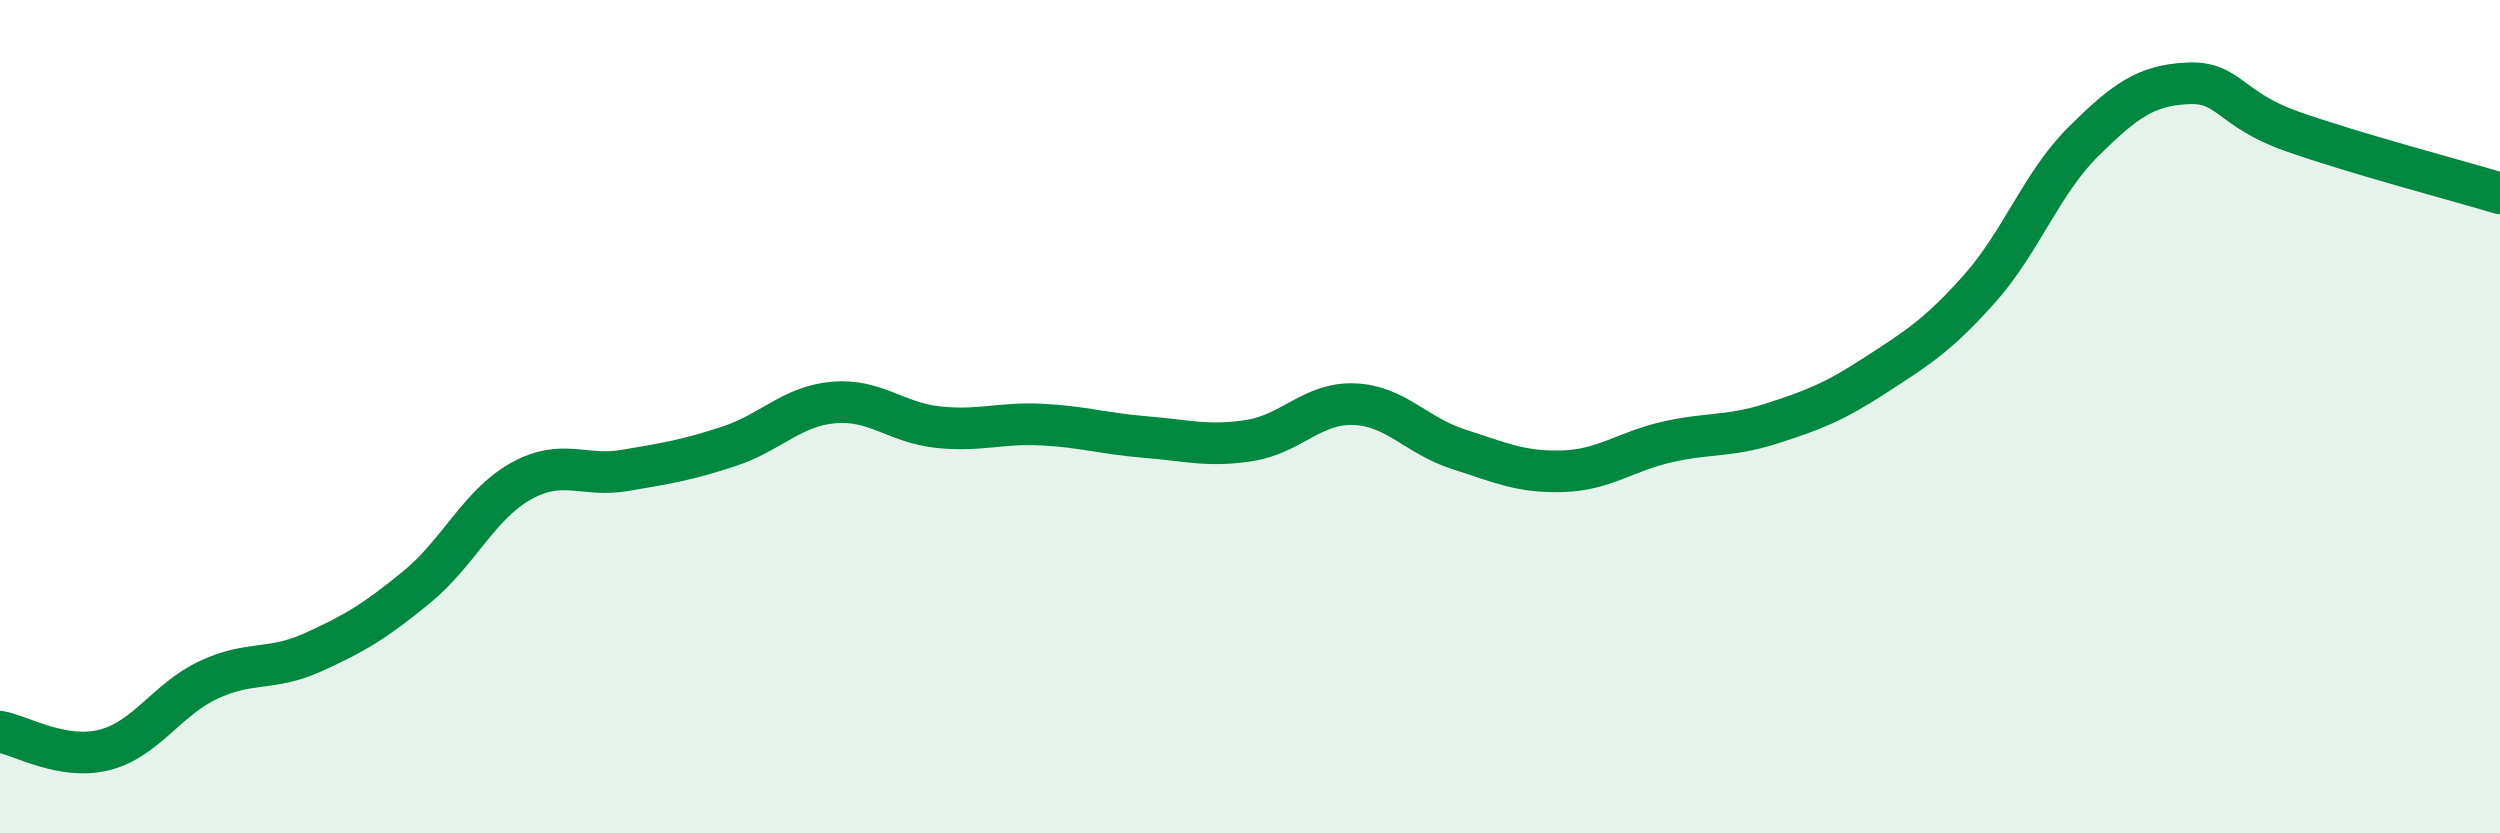 
    <svg width="60" height="20" viewBox="0 0 60 20" xmlns="http://www.w3.org/2000/svg">
      <path
        d="M 0,17.56 C 0.5,17.65 1.5,18.25 2.5,18 C 3.5,17.75 4,16.79 5,16.32 C 6,15.85 6.5,16.11 7.5,15.66 C 8.5,15.21 9,14.91 10,14.09 C 11,13.27 11.5,12.11 12.5,11.55 C 13.5,10.99 14,11.46 15,11.29 C 16,11.12 16.5,11.04 17.5,10.71 C 18.5,10.38 19,9.75 20,9.66 C 21,9.57 21.5,10.14 22.5,10.25 C 23.5,10.36 24,10.14 25,10.19 C 26,10.24 26.5,10.41 27.5,10.49 C 28.5,10.57 29,10.73 30,10.57 C 31,10.41 31.5,9.66 32.5,9.7 C 33.5,9.74 34,10.46 35,10.78 C 36,11.1 36.5,11.34 37.5,11.31 C 38.5,11.28 39,10.84 40,10.61 C 41,10.38 41.5,10.49 42.5,10.17 C 43.5,9.85 44,9.66 45,9.01 C 46,8.36 46.5,8.06 47.5,6.94 C 48.5,5.82 49,4.39 50,3.4 C 51,2.41 51.5,2.05 52.5,2 C 53.5,1.95 53.5,2.62 55,3.15 C 56.5,3.68 59,4.34 60,4.64L60 20L0 20Z"
        fill="#008740"
        opacity="0.1"
        stroke-linecap="round"
        stroke-linejoin="round"
      />
      <path
        d="M 0,17.56 C 0.5,17.65 1.5,18.25 2.5,18 C 3.5,17.75 4,16.79 5,16.32 C 6,15.85 6.5,16.11 7.5,15.66 C 8.5,15.21 9,14.91 10,14.09 C 11,13.27 11.5,12.11 12.5,11.55 C 13.5,10.99 14,11.46 15,11.29 C 16,11.12 16.5,11.04 17.5,10.71 C 18.5,10.38 19,9.75 20,9.66 C 21,9.57 21.5,10.14 22.5,10.25 C 23.5,10.36 24,10.14 25,10.19 C 26,10.24 26.5,10.41 27.5,10.49 C 28.5,10.57 29,10.73 30,10.57 C 31,10.41 31.5,9.66 32.5,9.7 C 33.5,9.74 34,10.46 35,10.78 C 36,11.1 36.5,11.34 37.5,11.31 C 38.5,11.28 39,10.84 40,10.61 C 41,10.38 41.5,10.49 42.5,10.17 C 43.5,9.85 44,9.66 45,9.01 C 46,8.36 46.5,8.06 47.5,6.94 C 48.5,5.82 49,4.39 50,3.4 C 51,2.41 51.5,2.05 52.5,2 C 53.5,1.95 53.5,2.62 55,3.15 C 56.5,3.68 59,4.34 60,4.64"
        stroke="#008740"
        stroke-width="1"
        fill="none"
        stroke-linecap="round"
        stroke-linejoin="round"
      />
    </svg>
  